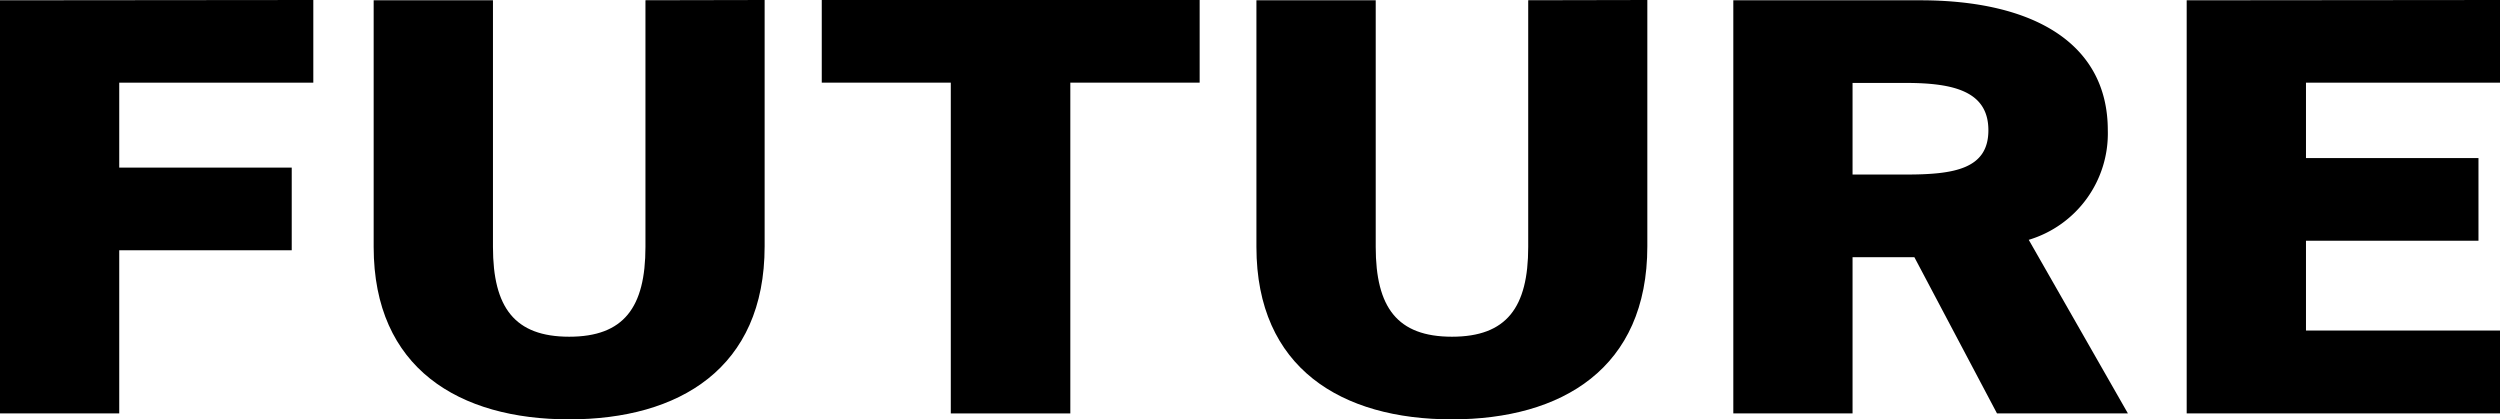 <svg xmlns="http://www.w3.org/2000/svg" width="42.625" height="7.146" viewBox="0 0 42.625 7.146">
  <g id="グループ_85" data-name="グループ 85" transform="translate(-212.289 -264.151)">
    <path id="パス_122" data-name="パス 122" d="M217.631,264.151v1.409h-3.309v1.449h2.941v1.409h-2.941V271.2h-2.033v-7.044Z"/>
    <path id="パス_123" data-name="パス 123" d="M225.326,264.151v4.2c0,2.082-1.459,2.95-3.333,2.95s-3.333-.868-3.333-2.94v-4.206h2.034v4.206c0,1.031.368,1.531,1.3,1.531s1.3-.5,1.3-1.531v-4.206Z"/>
    <path id="パス_124" data-name="パス 124" d="M232.743,264.151v1.409h-2.205V271.2H228.5V265.56H226.3v-1.409Z"/>
    <path id="パス_125" data-name="パス 125" d="M240.376,264.151v4.2c0,2.082-1.458,2.95-3.333,2.95s-3.332-.868-3.332-2.94v-4.206h2.034v4.206c0,1.031.367,1.531,1.3,1.531s1.3-.5,1.3-1.531v-4.206Z"/>
    <path id="パス_126" data-name="パス 126" d="M246.338,271.2l-1.409-2.664h-1.054V271.2h-2.033v-7.044h3.185c1.949,0,3.2.745,3.2,2.216a1.893,1.893,0,0,1-1.348,1.868l1.691,2.96Zm-1.556-4.073c.821,0,1.409-.092,1.409-.755s-.588-.807-1.409-.807h-.907v1.562Z"/>
    <path id="パス_127" data-name="パス 127" d="M254.914,264.151v1.409h-3.308v1.286h2.941v1.409h-2.941v1.531h3.308V271.2h-5.342v-7.044Z"/>
  </g>
</svg>
